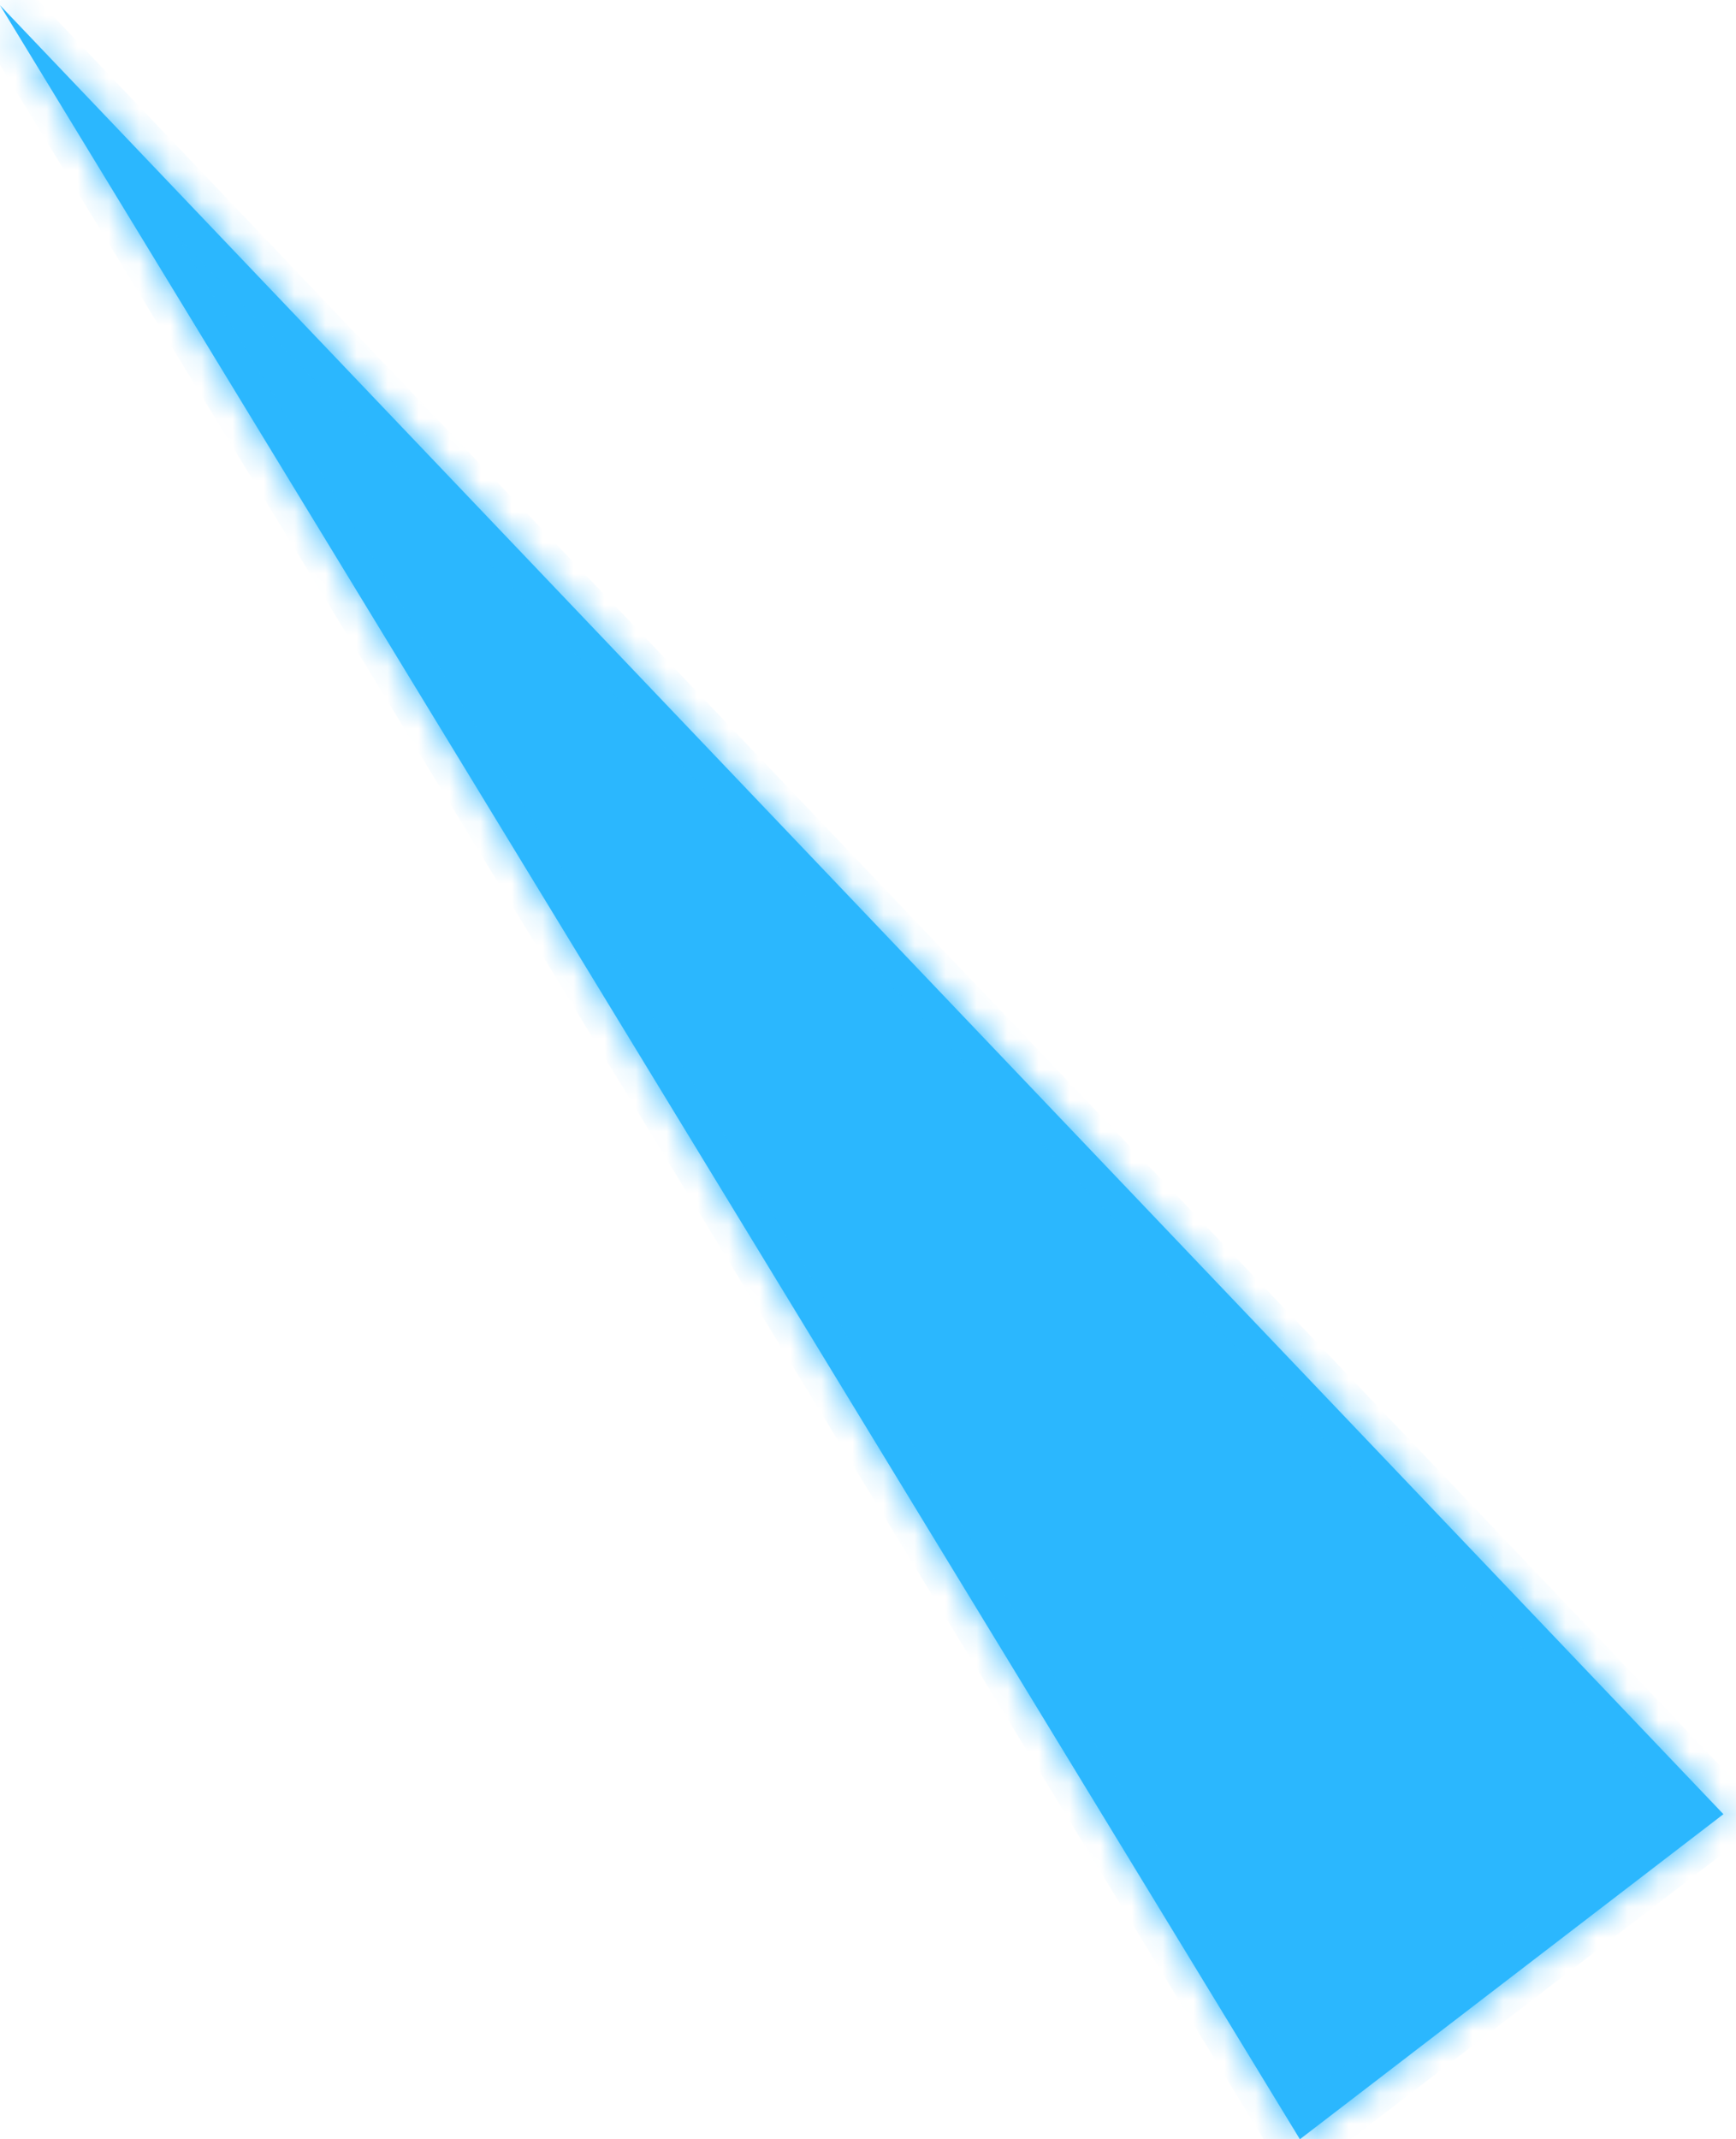 ﻿<?xml version="1.0" encoding="utf-8"?>
<svg version="1.1" xmlns:xlink="http://www.w3.org/1999/xlink" width="56px" height="69px" xmlns="http://www.w3.org/2000/svg">
  <defs>
    <mask fill="white" id="clip10540">
      <path d="M 41.932 69  L 0 0.169  L 55.594 58.515  L 41.932 69  Z " fill-rule="evenodd" />
    </mask>
  </defs>
  <g transform="matrix(1 0 0 1 -1688 -442 )">
    <path d="M 41.932 69  L 0 0.169  L 55.594 58.515  L 41.932 69  Z " fill-rule="nonzero" fill="#2bb7fe" stroke="none" transform="matrix(1 0 0 1 1688 442 )" />
    <path d="M 41.932 69  L 0 0.169  L 55.594 58.515  L 41.932 69  Z " stroke-width="2" stroke="#2bb7fe" fill="none" transform="matrix(1 0 0 1 1688 442 )" mask="url(#clip10540)" />
  </g>
</svg>